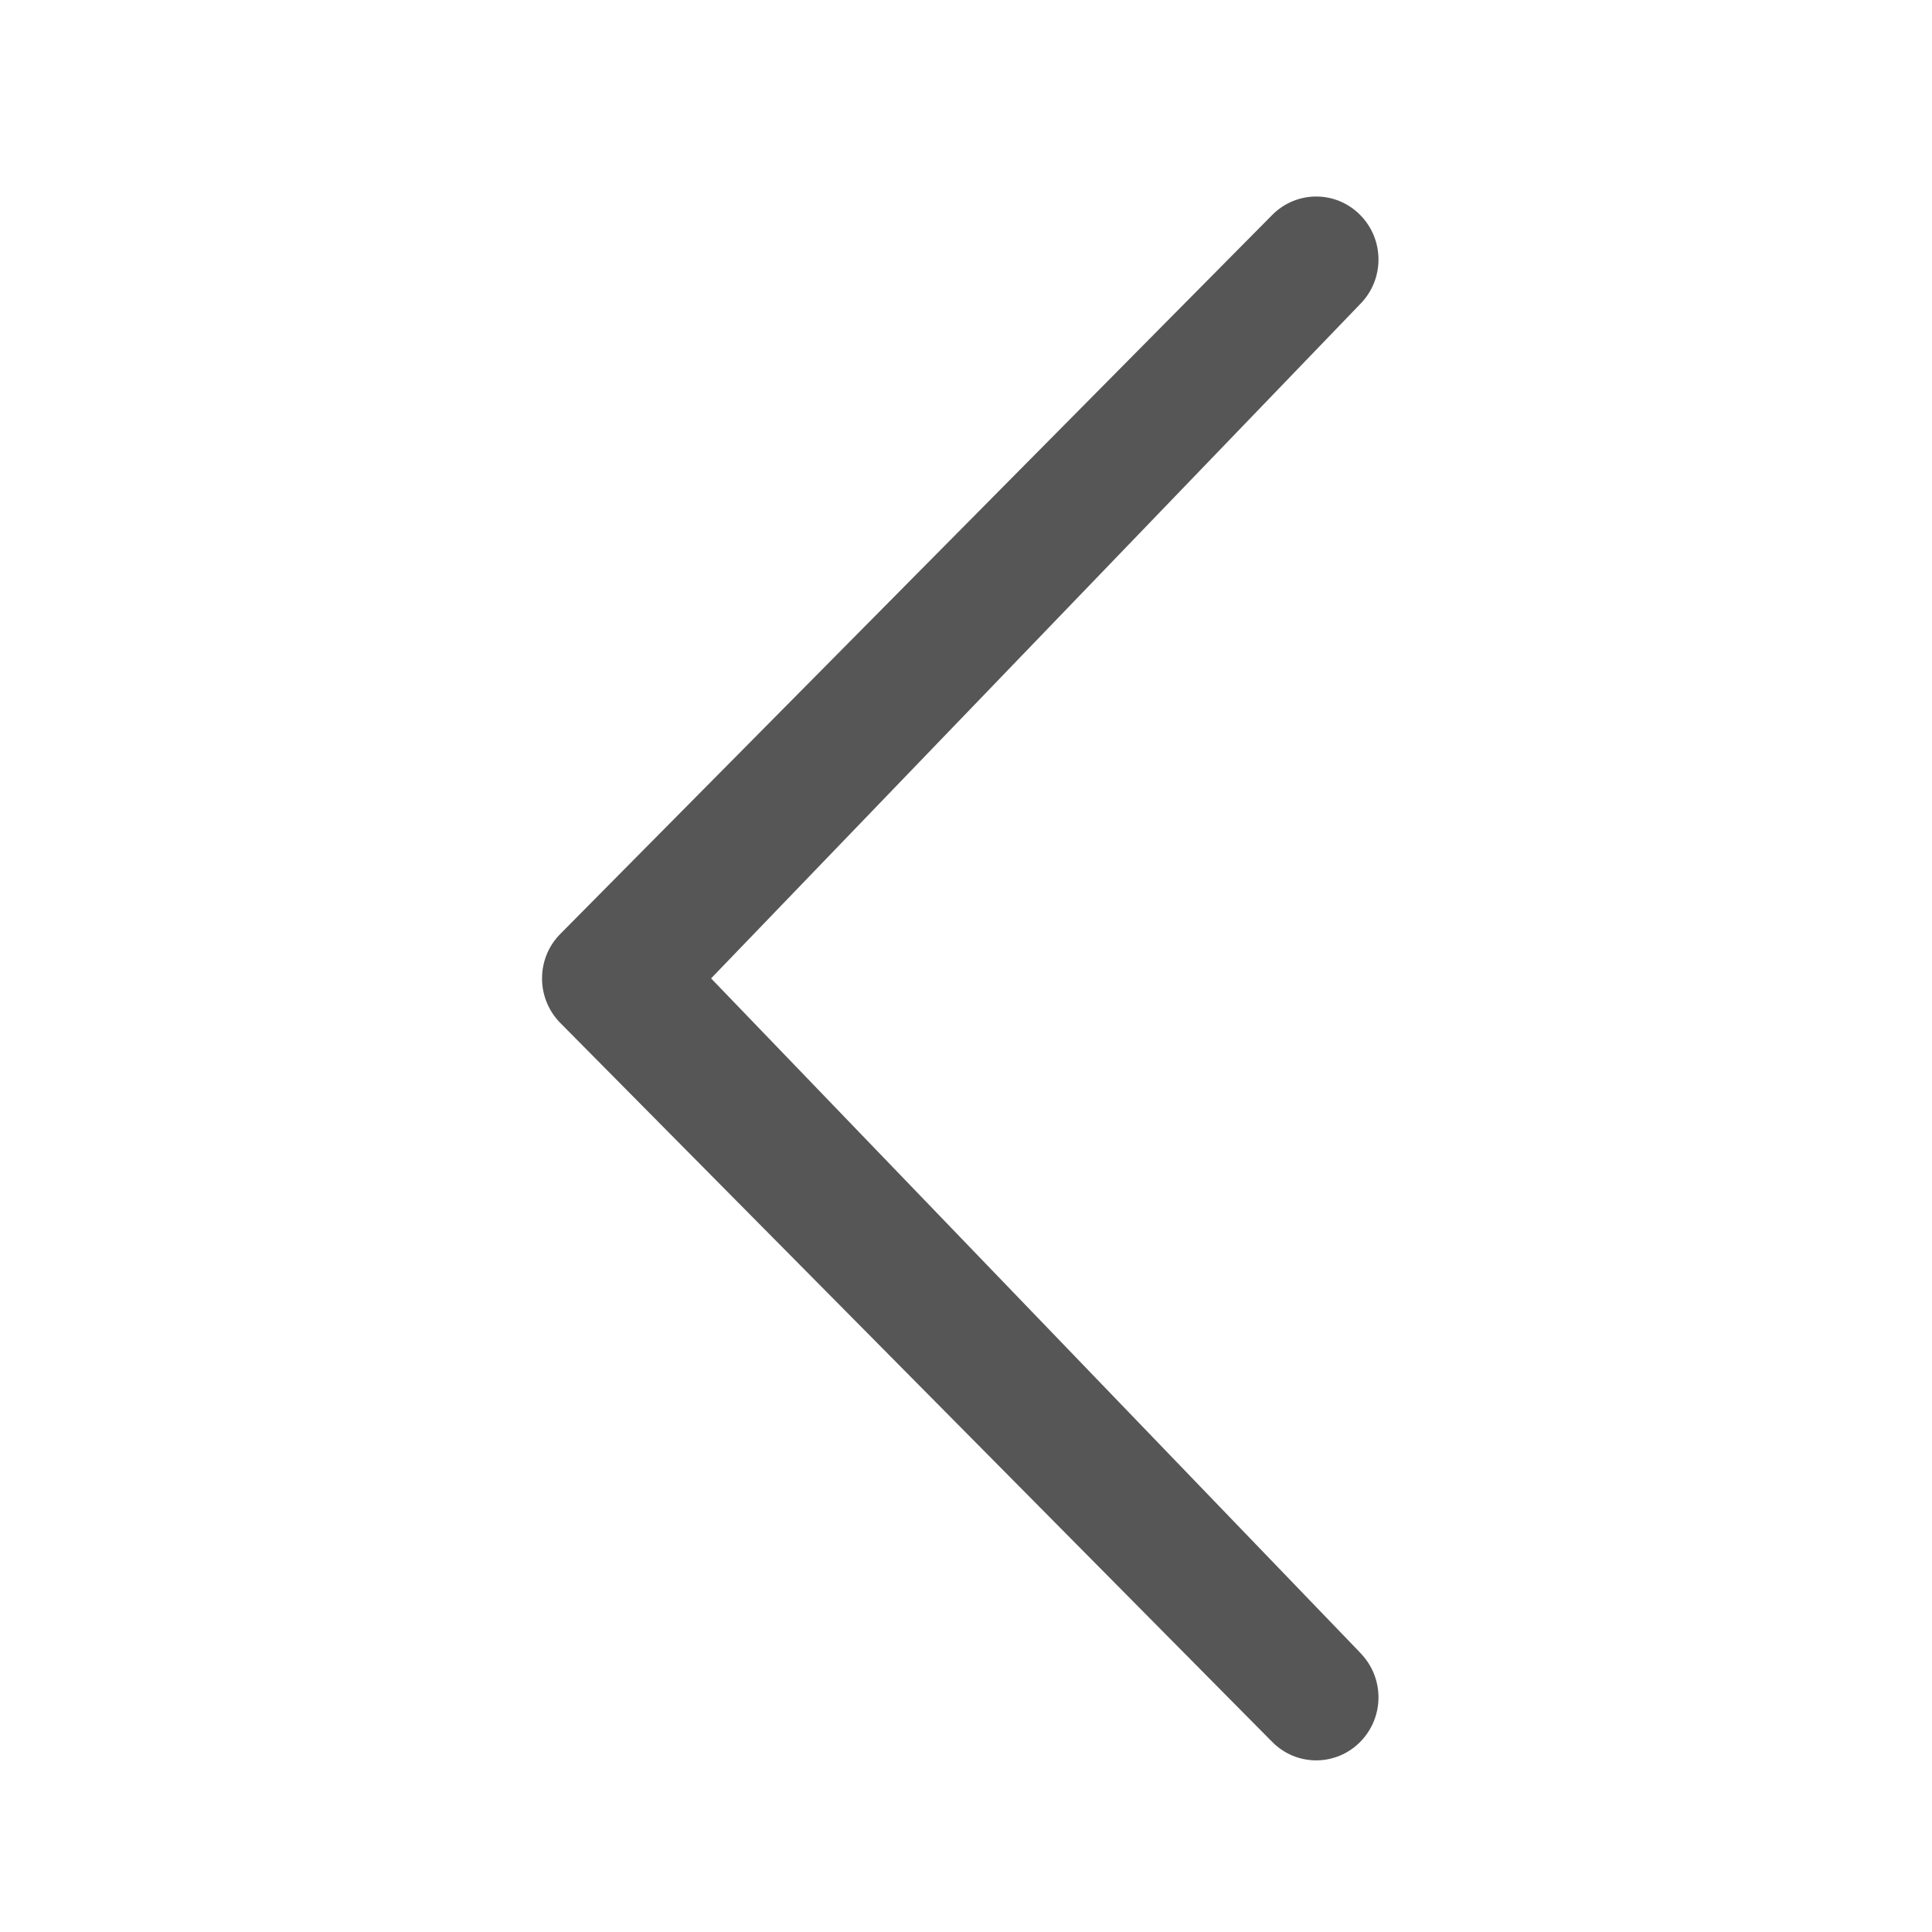 <svg width="17" height="17" viewBox="0 0 17 17" fill="none" xmlns="http://www.w3.org/2000/svg">
<path d="M11.969 14.544C12.183 14.761 12.183 15.11 11.969 15.327C11.755 15.544 11.408 15.544 11.194 15.327L4.93 9.001C4.716 8.784 4.716 8.434 4.93 8.218L11.194 1.892C11.408 1.675 11.755 1.675 11.969 1.892C12.183 2.109 12.183 2.458 11.969 2.675L6.257 8.609L11.969 14.543V14.544Z" fill="#565656"/>
</svg>
